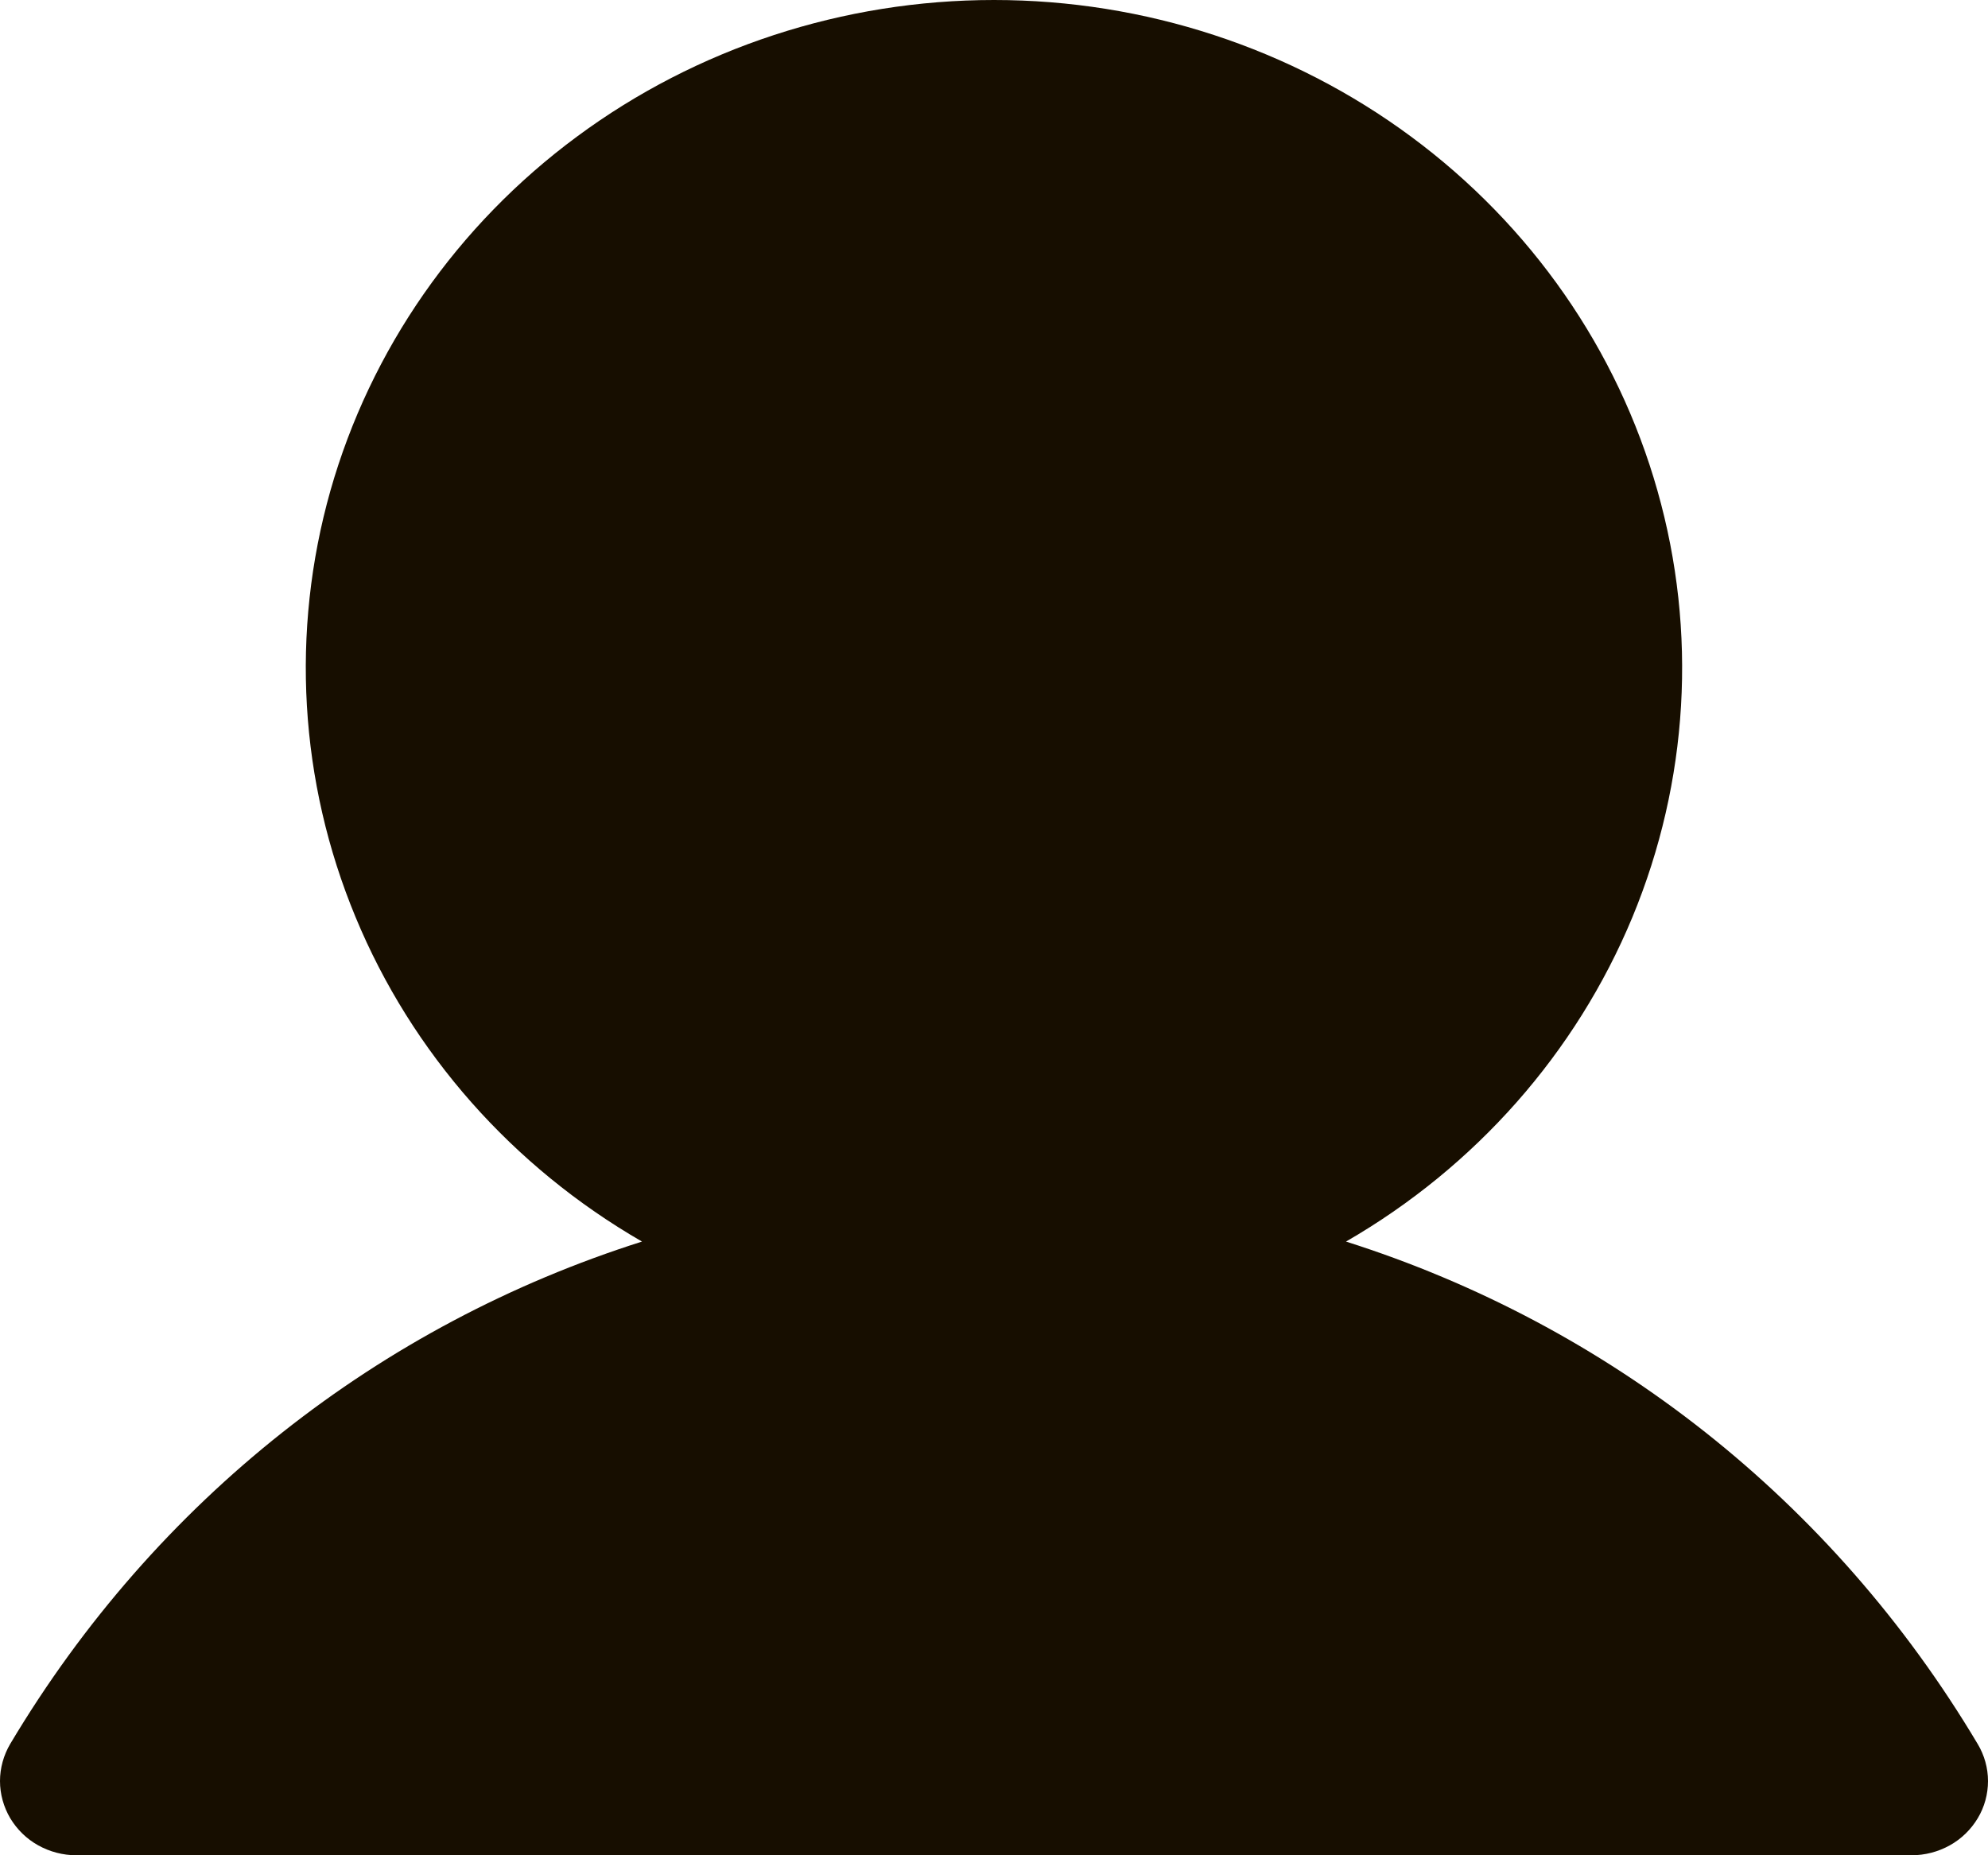 <?xml version="1.0" encoding="UTF-8"?> <svg xmlns="http://www.w3.org/2000/svg" width="15" height="14" viewBox="0 0 15 14" fill="none"><path d="M14.923 13.72C14.872 13.805 14.8 13.876 14.712 13.925C14.624 13.974 14.525 14 14.423 14H0.576C0.475 14 0.376 13.974 0.288 13.925C0.2 13.876 0.128 13.805 0.077 13.72C0.027 13.635 -2.59689e-05 13.538 1.90191e-08 13.44C2.60069e-05 13.342 0.027 13.245 0.077 13.16C1.176 11.317 2.868 9.996 4.844 9.369C3.867 8.805 3.107 7.945 2.683 6.921C2.258 5.897 2.192 4.767 2.493 3.703C2.795 2.639 3.448 1.7 4.353 1.031C5.257 0.362 6.363 0 7.5 0C8.637 0 9.743 0.362 10.647 1.031C11.552 1.7 12.205 2.639 12.506 3.703C12.808 4.767 12.741 5.897 12.317 6.921C11.892 7.945 11.133 8.805 10.156 9.369C12.131 9.996 13.824 11.317 14.922 13.16C14.973 13.245 15 13.342 15 13.44C15 13.538 14.974 13.635 14.923 13.72Z" fill="#170E00"></path></svg> 